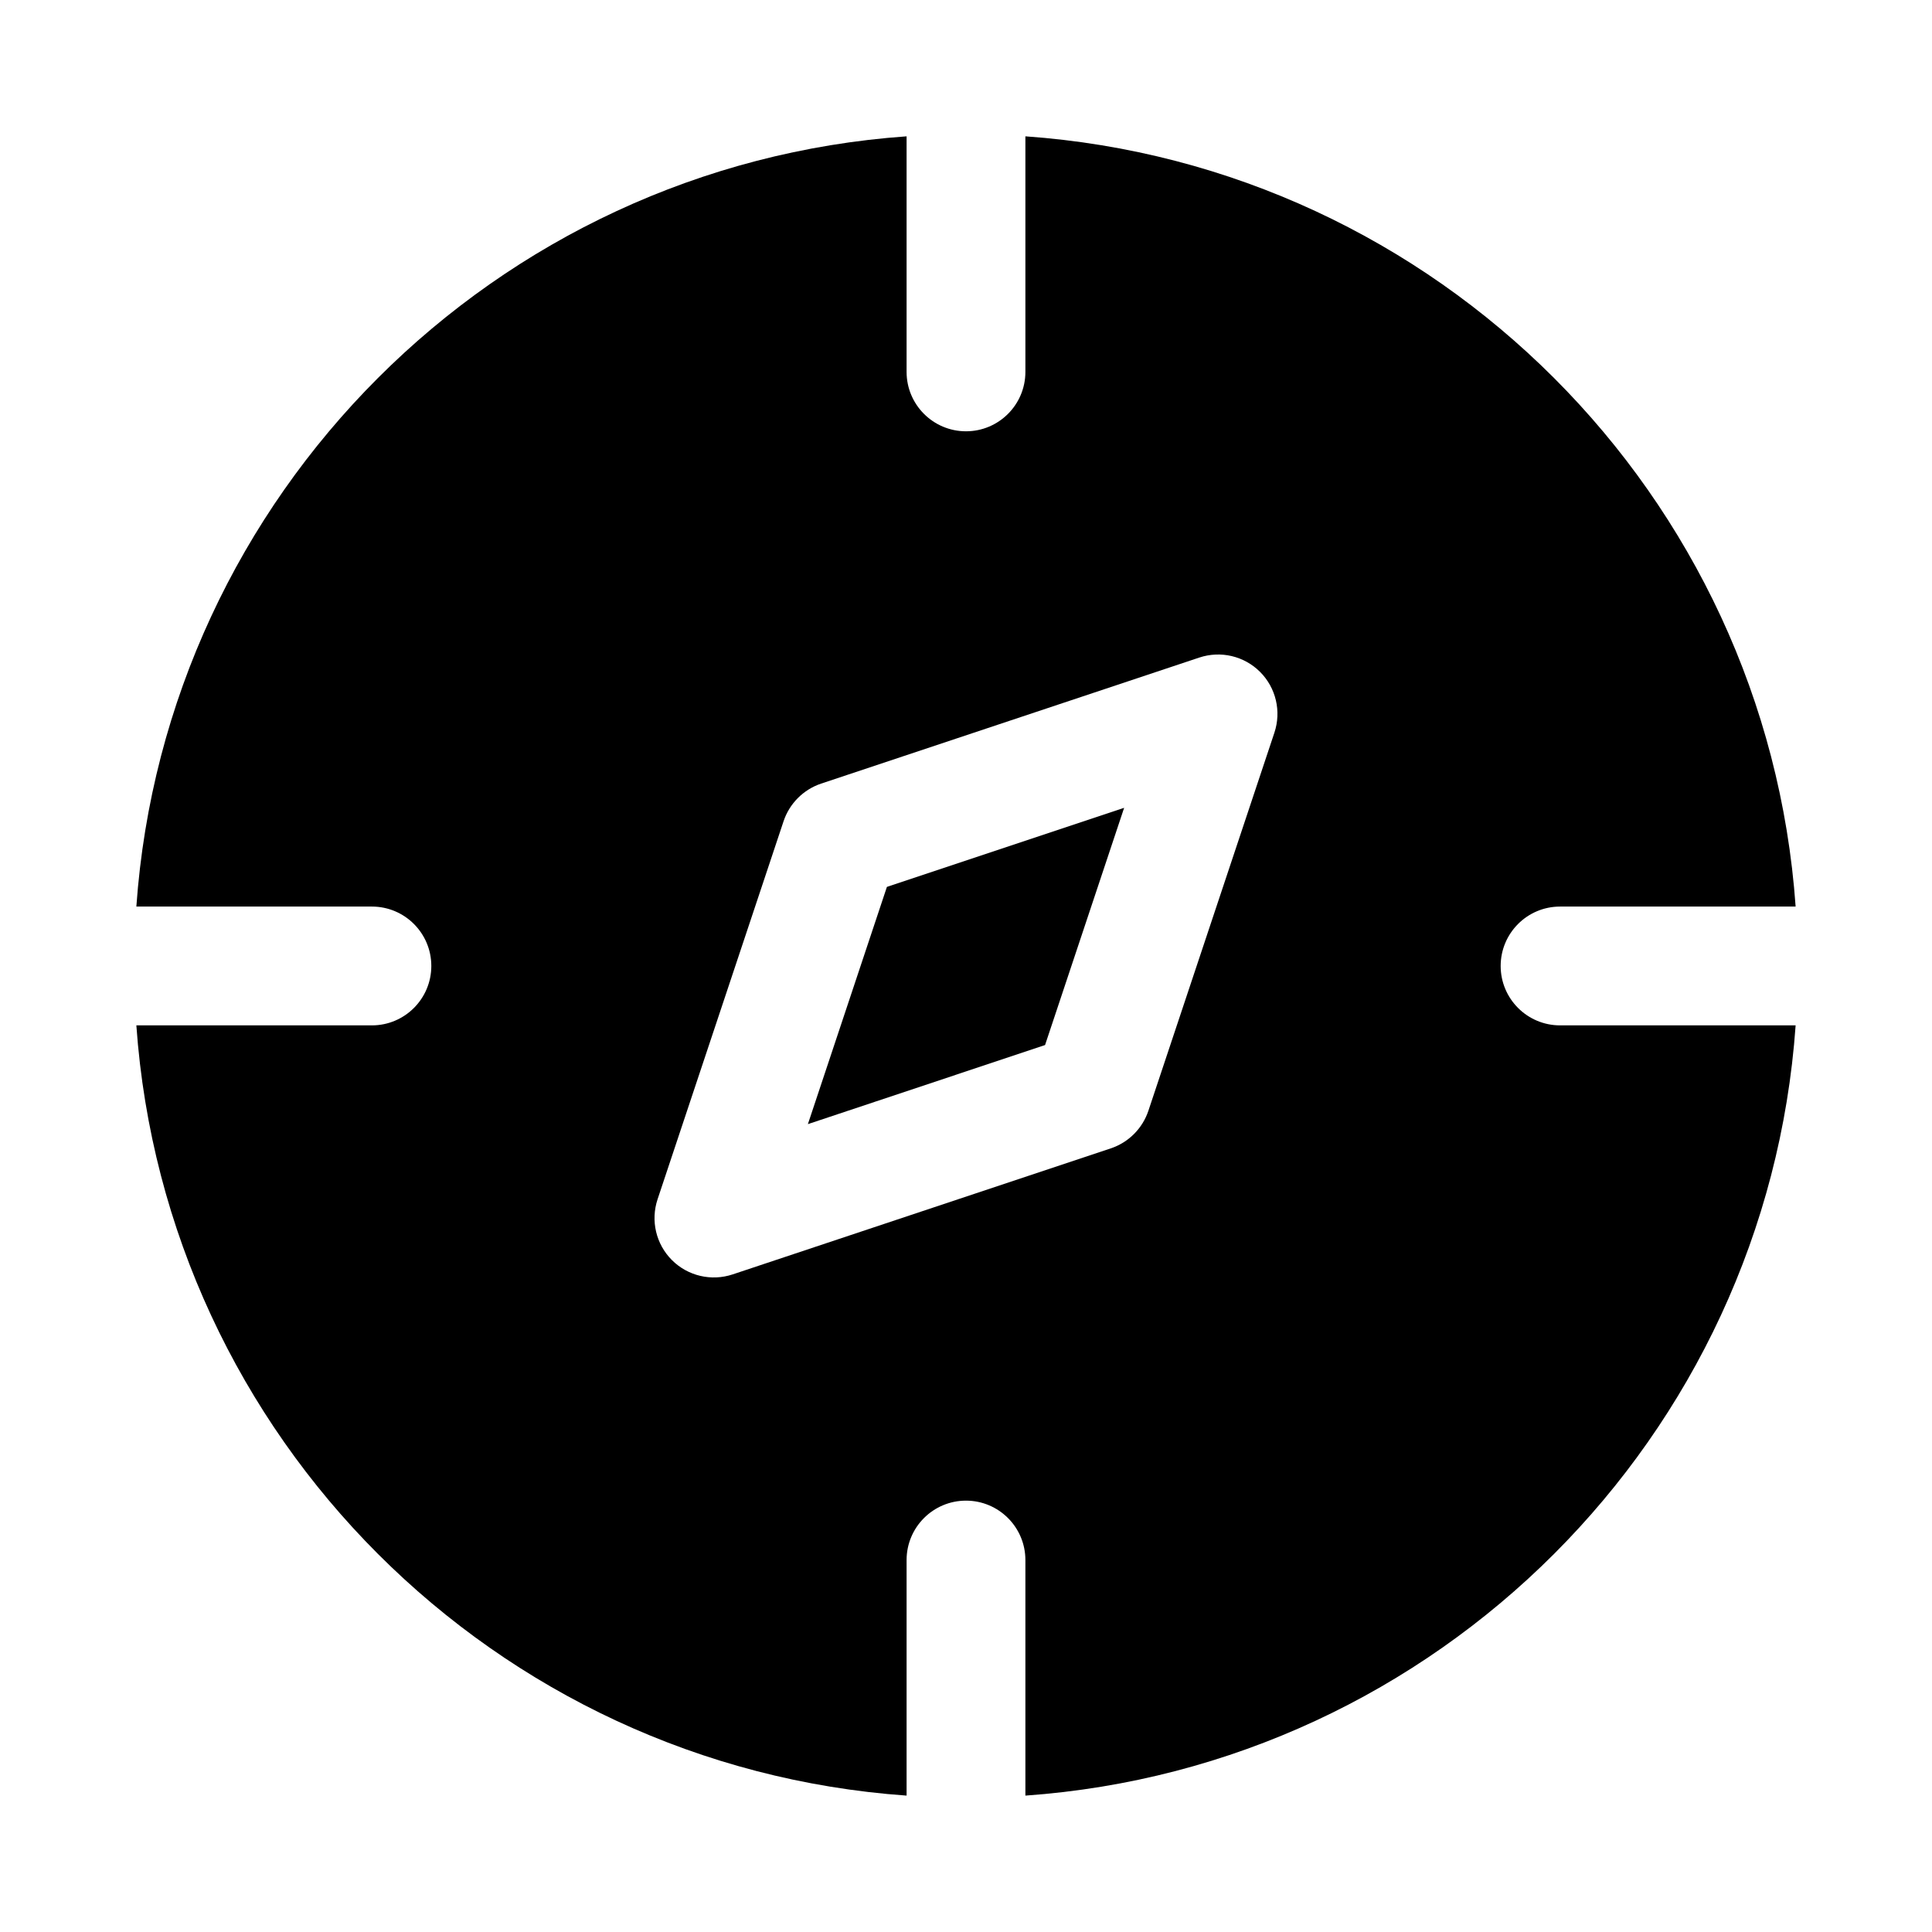 <?xml version="1.0" encoding="UTF-8"?>
<!-- Uploaded to: SVG Repo, www.svgrepo.com, Generator: SVG Repo Mixer Tools -->
<svg fill="#000000" width="800px" height="800px" version="1.1" viewBox="144 144 512 512" xmlns="http://www.w3.org/2000/svg">
 <path d="m415.74 180.13v62.426c0 8.691-7.055 15.742-15.742 15.742-8.691 0-15.742-7.055-15.742-15.742v-62.426c-109.12 7.715-196.41 95.016-204.12 204.12h62.426c8.691 0 15.742 7.055 15.742 15.742 0 8.691-7.055 15.742-15.742 15.742h-62.426c7.715 109.12 95.016 196.41 204.12 204.12v-62.426c0-8.691 7.055-15.742 15.742-15.742 8.691 0 15.742 7.055 15.742 15.742v62.426c109.12-7.715 196.41-95.016 204.12-204.12h-62.426c-8.691 0-15.742-7.055-15.742-15.742 0-8.691 7.055-15.742 15.742-15.742h62.426c-7.715-109.12-95.016-196.41-204.12-204.12zm65.984 158.05c1.891-5.668 0.426-11.902-3.793-16.121s-10.453-5.684-16.121-3.793l-100.2 33.395c-4.691 1.574-8.375 5.258-9.949 9.949l-33.395 100.2c-1.891 5.668-0.426 11.902 3.793 16.121s10.453 5.684 16.121 3.793l100.2-33.395c4.691-1.574 8.375-5.258 9.949-9.949zm-39.816 19.902-20.957 62.867-62.852 20.957c-0.016 0 20.941-62.867 20.941-62.867z" fill-rule="evenodd"/>
</svg>